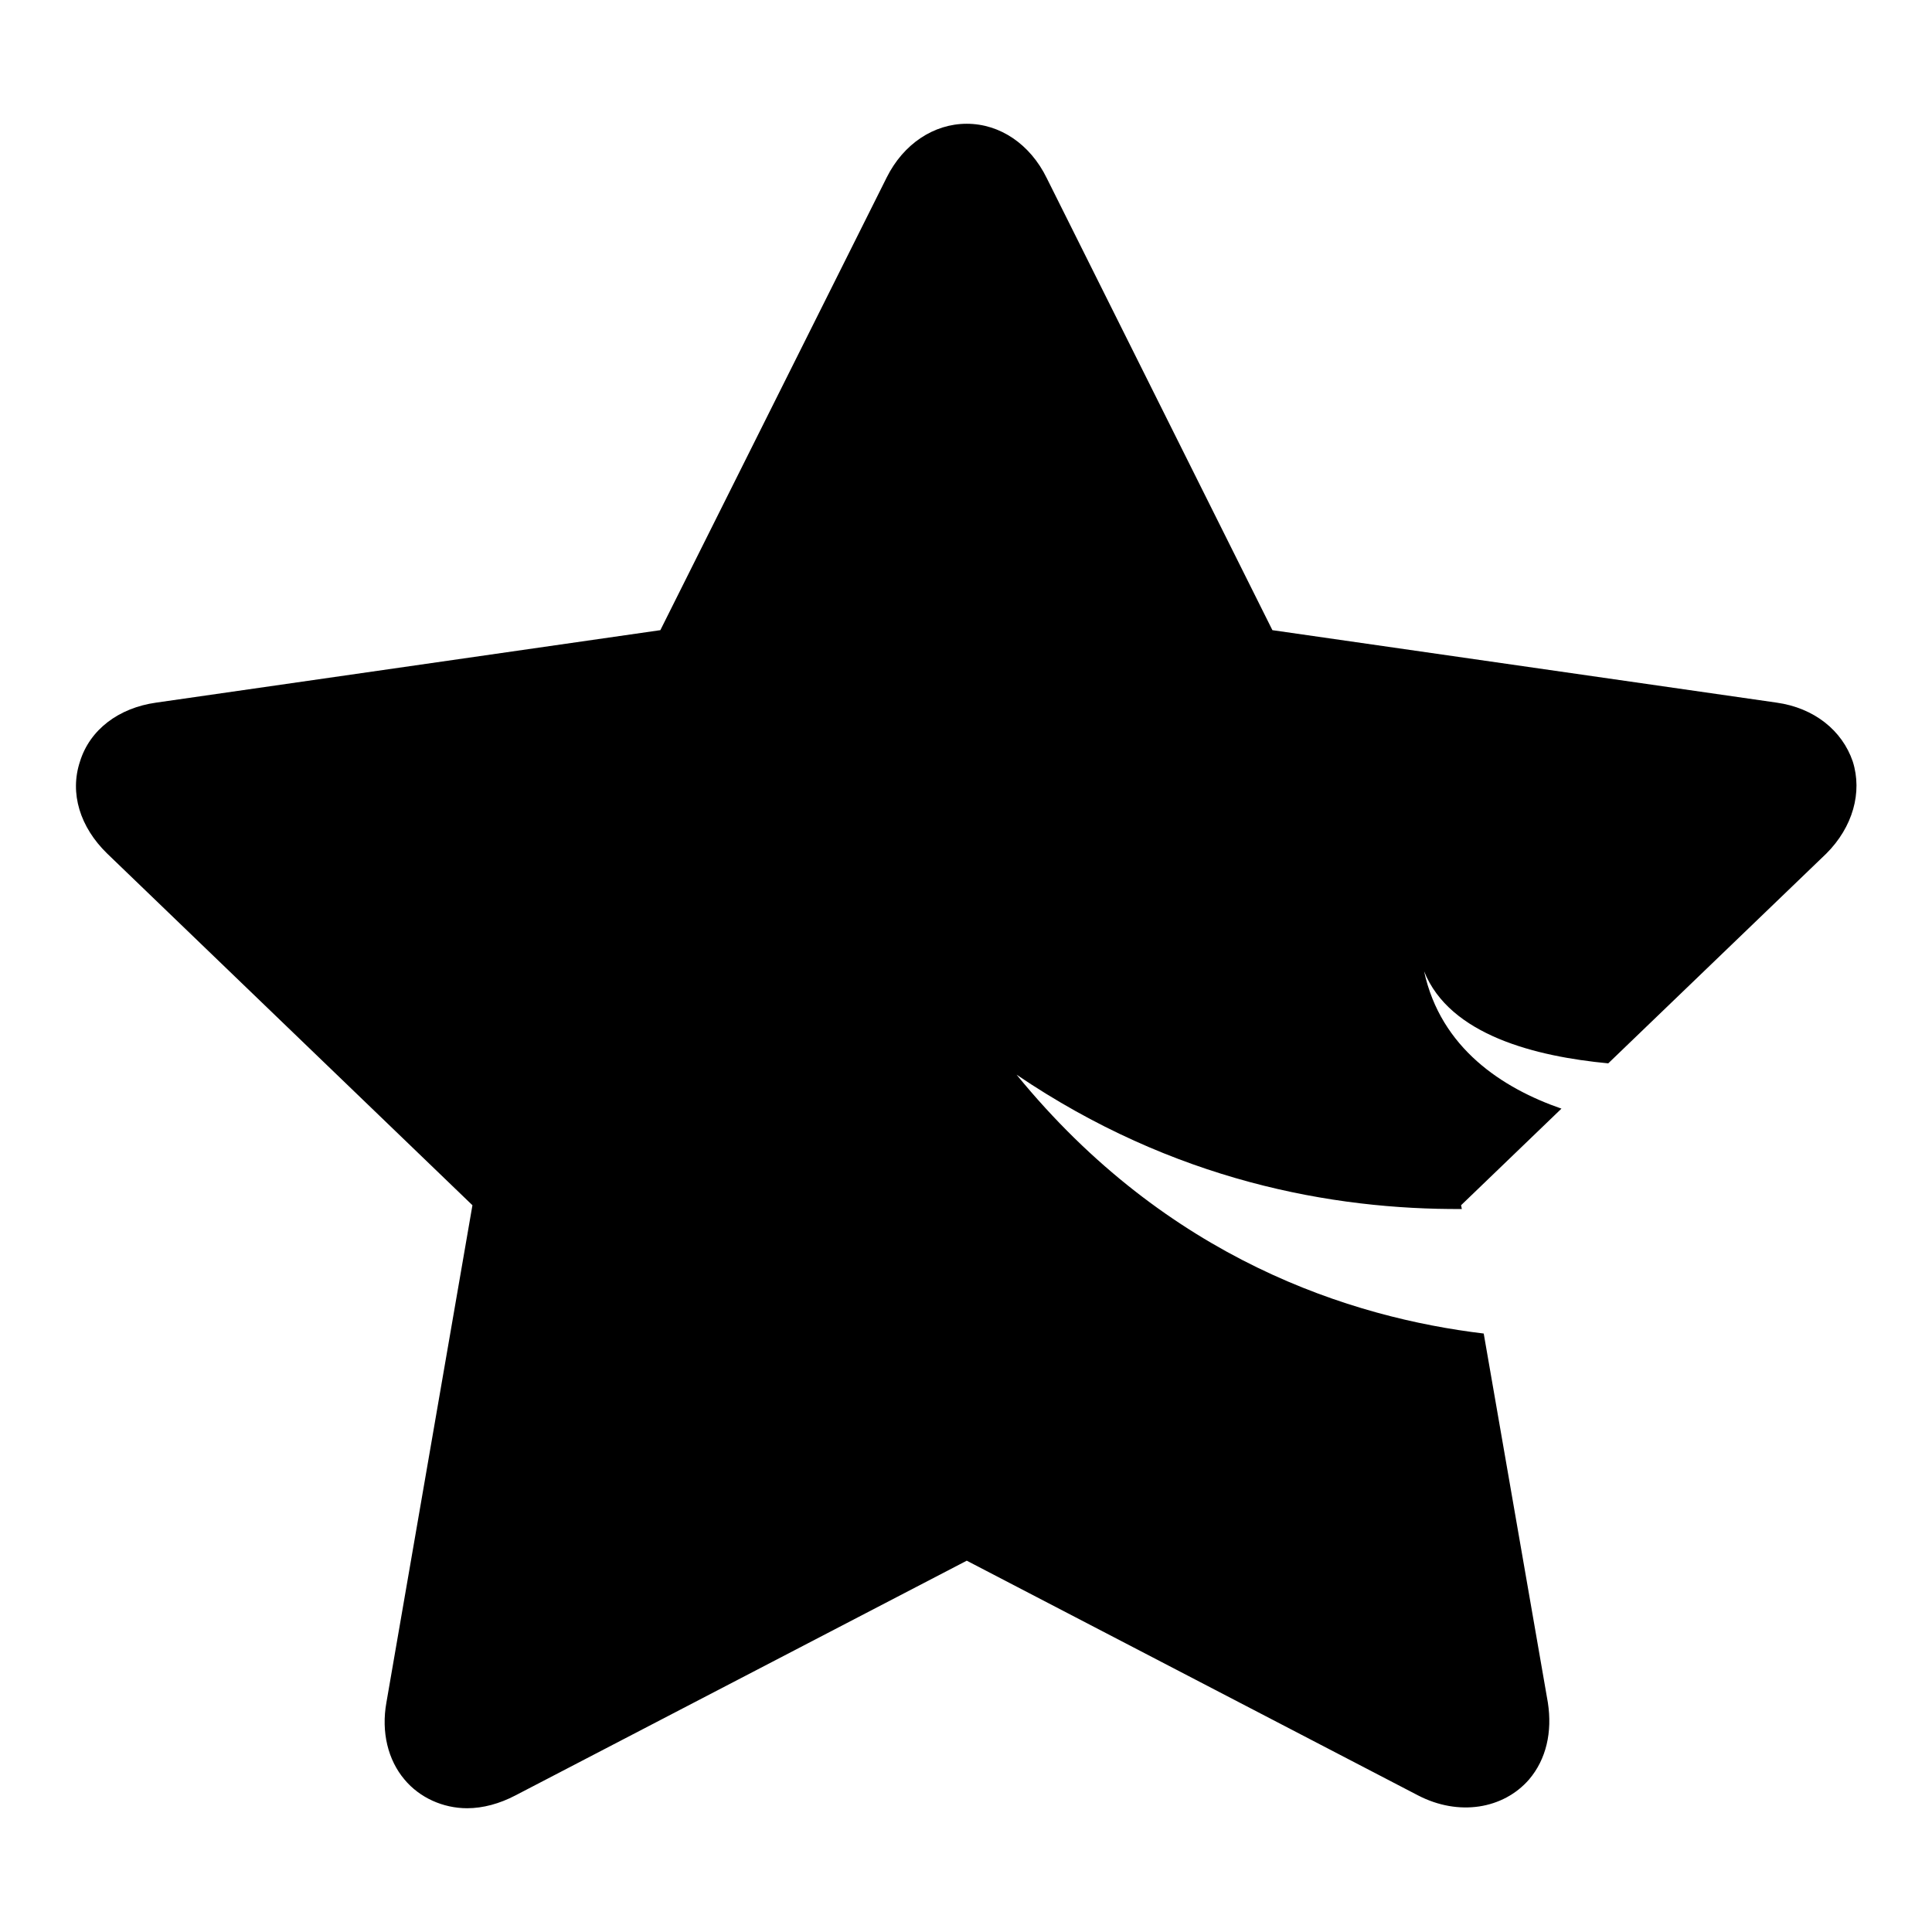 <?xml version="1.0" encoding="utf-8"?>
<!-- Svg Vector Icons : http://www.onlinewebfonts.com/icon -->
<!DOCTYPE svg PUBLIC "-//W3C//DTD SVG 1.1//EN" "http://www.w3.org/Graphics/SVG/1.1/DTD/svg11.dtd">
<svg version="1.1" xmlns="http://www.w3.org/2000/svg" xmlns:xlink="http://www.w3.org/1999/xlink" x="0px" y="0px" viewBox="0 0 256 256" enable-background="new 0 0 256 256" xml:space="preserve">
<g> <path fill="#000000" d="M245.5,100.9c-1.4-4.1-5.1-7.1-10.1-7.8l-66.8-9.6l-29.9-59.9c-2.2-4.5-6.2-7.2-10.6-7.2 c-4.4,0-8.4,2.7-10.6,7.1L87.5,83.5l-66.8,9.6c-5,0.7-8.8,3.6-10.1,7.8c-1.4,4.2,0,8.7,3.6,12.2l48.4,46.6l-11.4,65.9 c-0.7,3.9,0.2,7.6,2.4,10.2c2,2.4,5.1,3.8,8.3,3.8c2.1,0,4.3-0.6,6.4-1.7l59.8-31.1l59.8,31.1c5.4,2.8,11.3,1.8,14.7-2.1 c2.3-2.7,3.1-6.3,2.5-10.2l-8.5-48.9c-17.5-2.1-41.9-9.8-61.9-34.3c20.8,14.1,41.9,17.9,59,17.8l-0.1-0.5l13.3-12.8 c-7.8-2.7-16-8-18.2-18.2c3.4,8.5,14.9,11.3,24.4,12.2l28.9-27.8C245.5,109.6,246.8,105,245.5,100.9z"/></g>
</svg>
